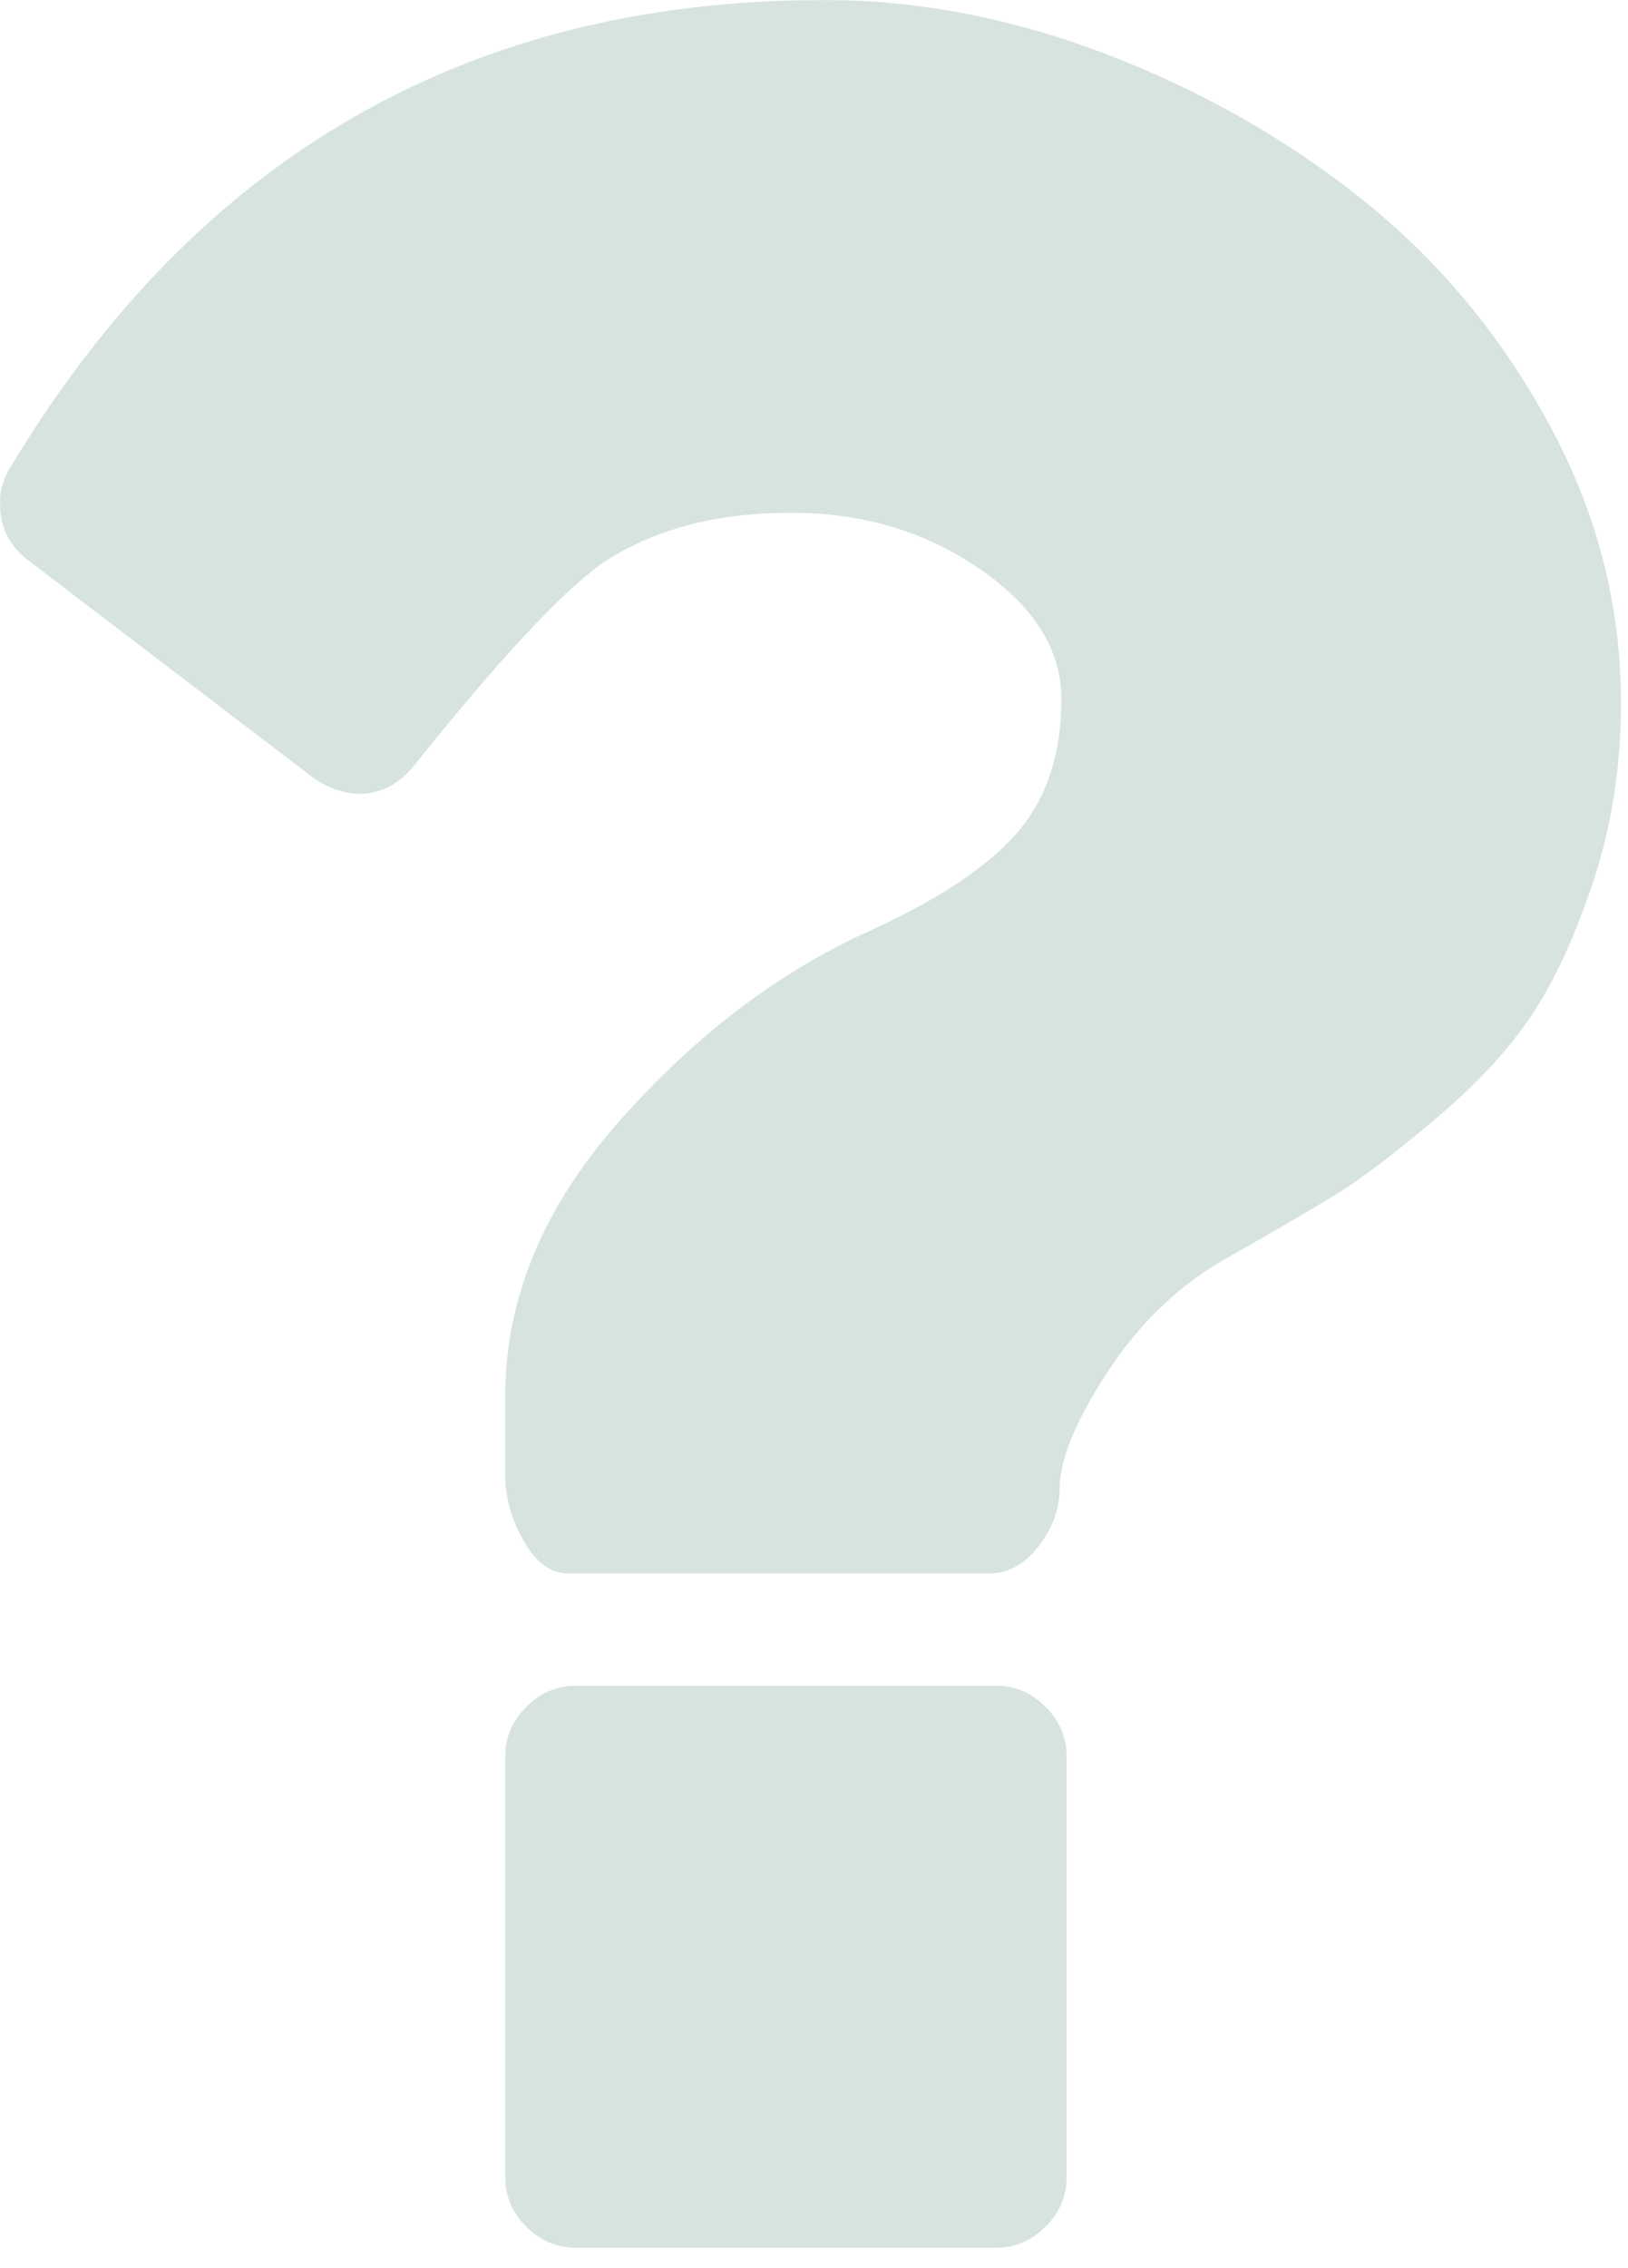 <?xml version="1.0" encoding="UTF-8"?> <svg xmlns="http://www.w3.org/2000/svg" viewBox="0 0 1446.99 2014.44" data-guides="{&quot;vertical&quot;:[],&quot;horizontal&quot;:[]}"><defs></defs><mask x="0.002" y="0" width="1446.981" height="2014.425" data-from-defs="true" maskUnits="userSpaceOnUse" maskContentUnits="userSpaceOnUse" id="tSvg12c329555d2"><path fill="white" stroke="none" fill-opacity="1" stroke-width="1" stroke-opacity="1" width="765" height="1065" id="tSvg111330f08b8" title="Rectangle 1" d="M0.002 0C482.329 0 964.656 0 1446.983 0C1446.983 671.475 1446.983 1342.95 1446.983 2014.425C964.656 2014.425 482.329 2014.425 0.002 2014.425C0.002 1342.95 0.002 671.475 0.002 0" style="transform-origin: -4549.52px -3014.77px;"></path></mask><path fill="#9bb9b3" stroke="none" fill-opacity="0.41" stroke-width="1" stroke-opacity="1" mask="url(#tSvg12c329555d2)" id="tSvg17a33929290" title="Path 1" d="M948.025 1559.539C948.025 1684.302 948.025 1809.066 948.025 1933.829C948.025 1950.474 941.787 1965.019 929.312 1977.503C916.84 1989.968 902.287 1996.21 885.655 1996.21C760.915 1996.21 636.175 1996.21 511.435 1996.21C494.804 1996.21 480.251 1989.968 467.776 1977.503C455.302 1965.019 449.066 1950.474 449.066 1933.829C449.066 1809.066 449.066 1684.302 449.066 1559.539C449.066 1542.906 455.302 1528.349 467.776 1515.873C480.251 1503.397 494.804 1497.158 511.435 1497.158C636.175 1497.158 760.915 1497.158 885.655 1497.158C902.287 1497.158 916.84 1503.397 929.312 1515.873C941.787 1528.349 948.025 1542.906 948.025 1559.539ZM1440.745 623.815C1440.745 679.96 1432.689 732.464 1416.578 781.33C1400.466 830.195 1382.274 869.963 1362.003 900.635C1341.734 931.306 1313.148 962.237 1276.245 993.427C1239.343 1024.618 1209.457 1047.23 1186.589 1061.267C1163.719 1075.304 1132.014 1093.757 1091.474 1116.631C1048.855 1140.543 1013.252 1174.334 984.666 1218.001C956.08 1261.667 941.787 1296.497 941.787 1322.49C941.787 1340.166 935.55 1357.06 923.076 1373.176C910.602 1389.291 896.049 1397.347 879.417 1397.347C754.677 1397.347 629.937 1397.347 505.197 1397.347C489.606 1397.347 476.352 1387.731 465.437 1368.496C454.523 1349.262 449.066 1329.768 449.066 1310.014C449.066 1286.62 449.066 1263.227 449.066 1239.834C449.066 1153.539 482.849 1072.185 550.417 995.767C617.984 919.349 692.308 862.946 773.388 826.555C834.719 798.484 878.379 769.372 904.365 739.222C930.352 709.07 943.347 669.563 943.347 620.696C943.347 577.03 919.178 538.561 870.841 505.291C822.504 472.02 766.632 455.385 703.222 455.385C635.654 455.385 579.521 470.462 534.823 500.612C498.441 526.605 442.828 586.387 367.984 679.96C354.471 696.594 338.358 704.913 319.647 704.913C307.173 704.913 294.18 700.753 280.666 692.436C195.427 627.455 110.188 562.474 24.95 497.493C11.436 487.096 3.38 474.101 0.781 458.504C-1.817 442.909 1.041 428.354 9.357 414.837C175.677 138.279 416.841 0 732.848 0C816.007 0 899.688 16.115 983.887 48.346C1068.086 80.576 1143.969 123.724 1211.536 177.788C1279.103 231.852 1334.198 298.133 1376.817 376.629C1419.436 455.126 1440.745 537.522 1440.745 623.815Z"></path></svg> 